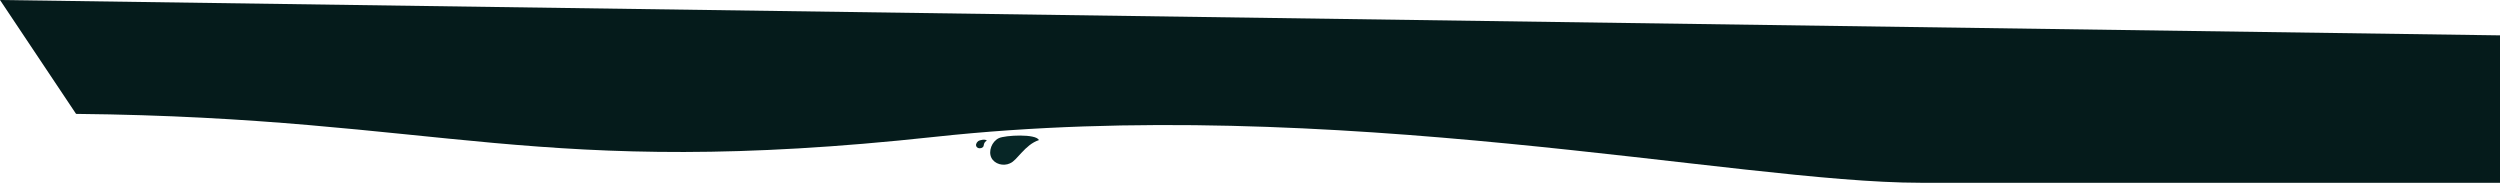 <svg width="2722" height="199" viewBox="0 0 2722 199" fill="none" xmlns="http://www.w3.org/2000/svg">
<path d="M1017.76 149C584.018 196 482.412 128 82.821 124L0 0L2722 38.5V199H2091.04C1891.25 199 1451.51 102 1017.76 149Z" fill="#051B1B"/>
<path d="M1099.79 177.809C1092.31 181.33 1082.85 178.532 1079.46 171.855C1075.82 164.654 1079.89 154.016 1087.58 150.399C1094.4 147.191 1128.18 145.423 1131.16 152.55C1115.83 157.553 1107.47 174.837 1099.77 177.756L1099.79 177.809Z" fill="#072626"/>
<path d="M1069.98 160.343C1068.01 161.934 1065 161.79 1063.5 160.053C1061.9 158.177 1062.91 155.416 1064.93 153.782C1066.72 152.333 1073.03 151.185 1074.43 153.086C1069.97 155.782 1072.04 158.902 1069.97 160.329L1069.98 160.343Z" fill="#072626"/>
</svg>
